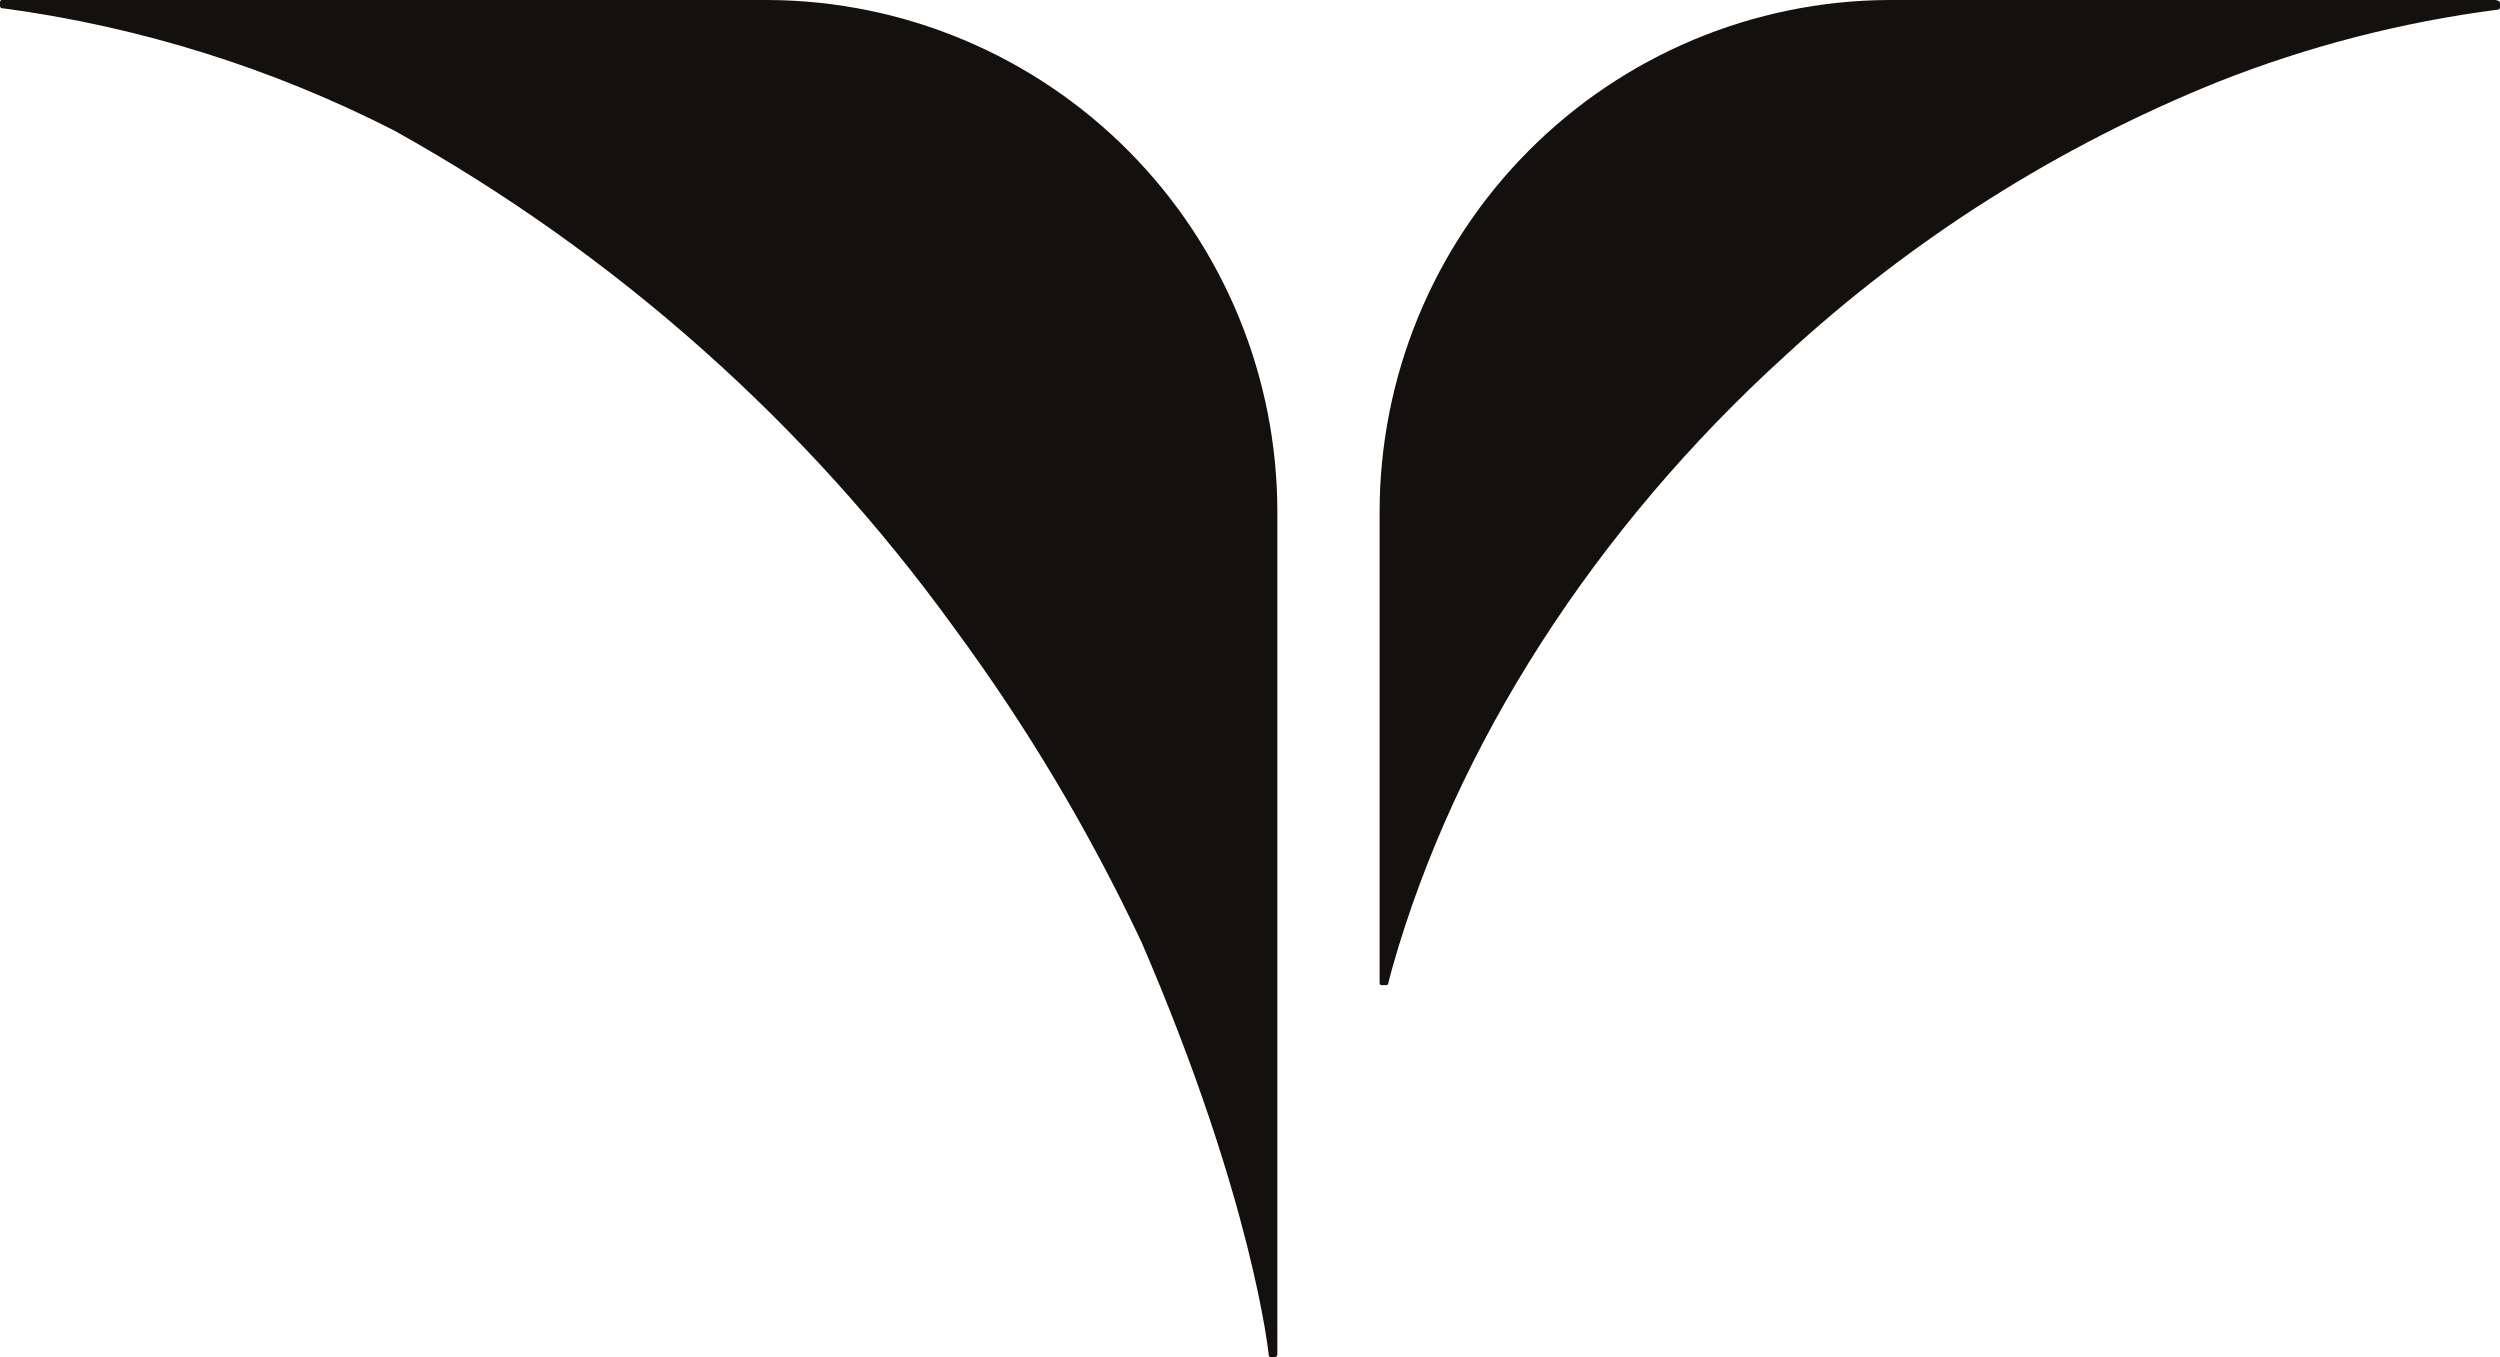 <svg width="70" height="38" viewBox="0 0 70 38" fill="none" xmlns="http://www.w3.org/2000/svg">
<path d="M69.886 0H52.876C49.088 0.021 45.462 1.542 42.792 4.232C40.122 6.921 38.626 10.56 38.629 14.351V27.498C38.629 27.548 38.629 27.584 38.701 27.584H38.815C38.829 27.584 38.842 27.579 38.853 27.569C38.863 27.56 38.87 27.547 38.872 27.534C38.872 27.534 38.907 27.37 38.993 27.07C40.752 20.882 44.641 14.815 49.984 9.96C53.525 6.694 57.628 4.098 62.093 2.296C64.612 1.299 67.243 0.619 69.929 0.271C69.938 0.272 69.947 0.271 69.956 0.268C69.964 0.265 69.972 0.261 69.979 0.255C69.986 0.249 69.991 0.241 69.995 0.233C69.998 0.225 70 0.216 70 0.207V0.093C70 0.082 69.998 0.071 69.993 0.061C69.989 0.051 69.983 0.042 69.975 0.035C69.967 0.027 69.957 0.022 69.947 0.018C69.936 0.015 69.925 0.013 69.915 0.014" fill="#13100E"/>
<path d="M21.519 0H0.043C0.03 0.005 0.018 0.013 0.011 0.025C0.003 0.037 -0.001 0.05 0 0.064V0.171C0.001 0.187 0.008 0.201 0.018 0.213C0.028 0.224 0.042 0.232 0.057 0.235H0.107C3.919 0.75 7.616 1.907 11.041 3.657C17.218 7.094 22.568 11.844 26.712 17.574C28.745 20.33 30.504 23.279 31.962 26.379C35.096 33.636 35.524 37.935 35.524 37.935C35.522 37.944 35.523 37.953 35.526 37.961C35.529 37.969 35.534 37.977 35.54 37.983C35.546 37.989 35.554 37.994 35.562 37.997C35.57 38 35.579 38.001 35.588 37.999H35.695C35.744 37.999 35.766 37.964 35.766 37.914V14.351C35.77 10.56 34.273 6.921 31.603 4.232C28.933 1.542 25.307 0.021 21.519 0Z" fill="#13100E"/>
</svg>
